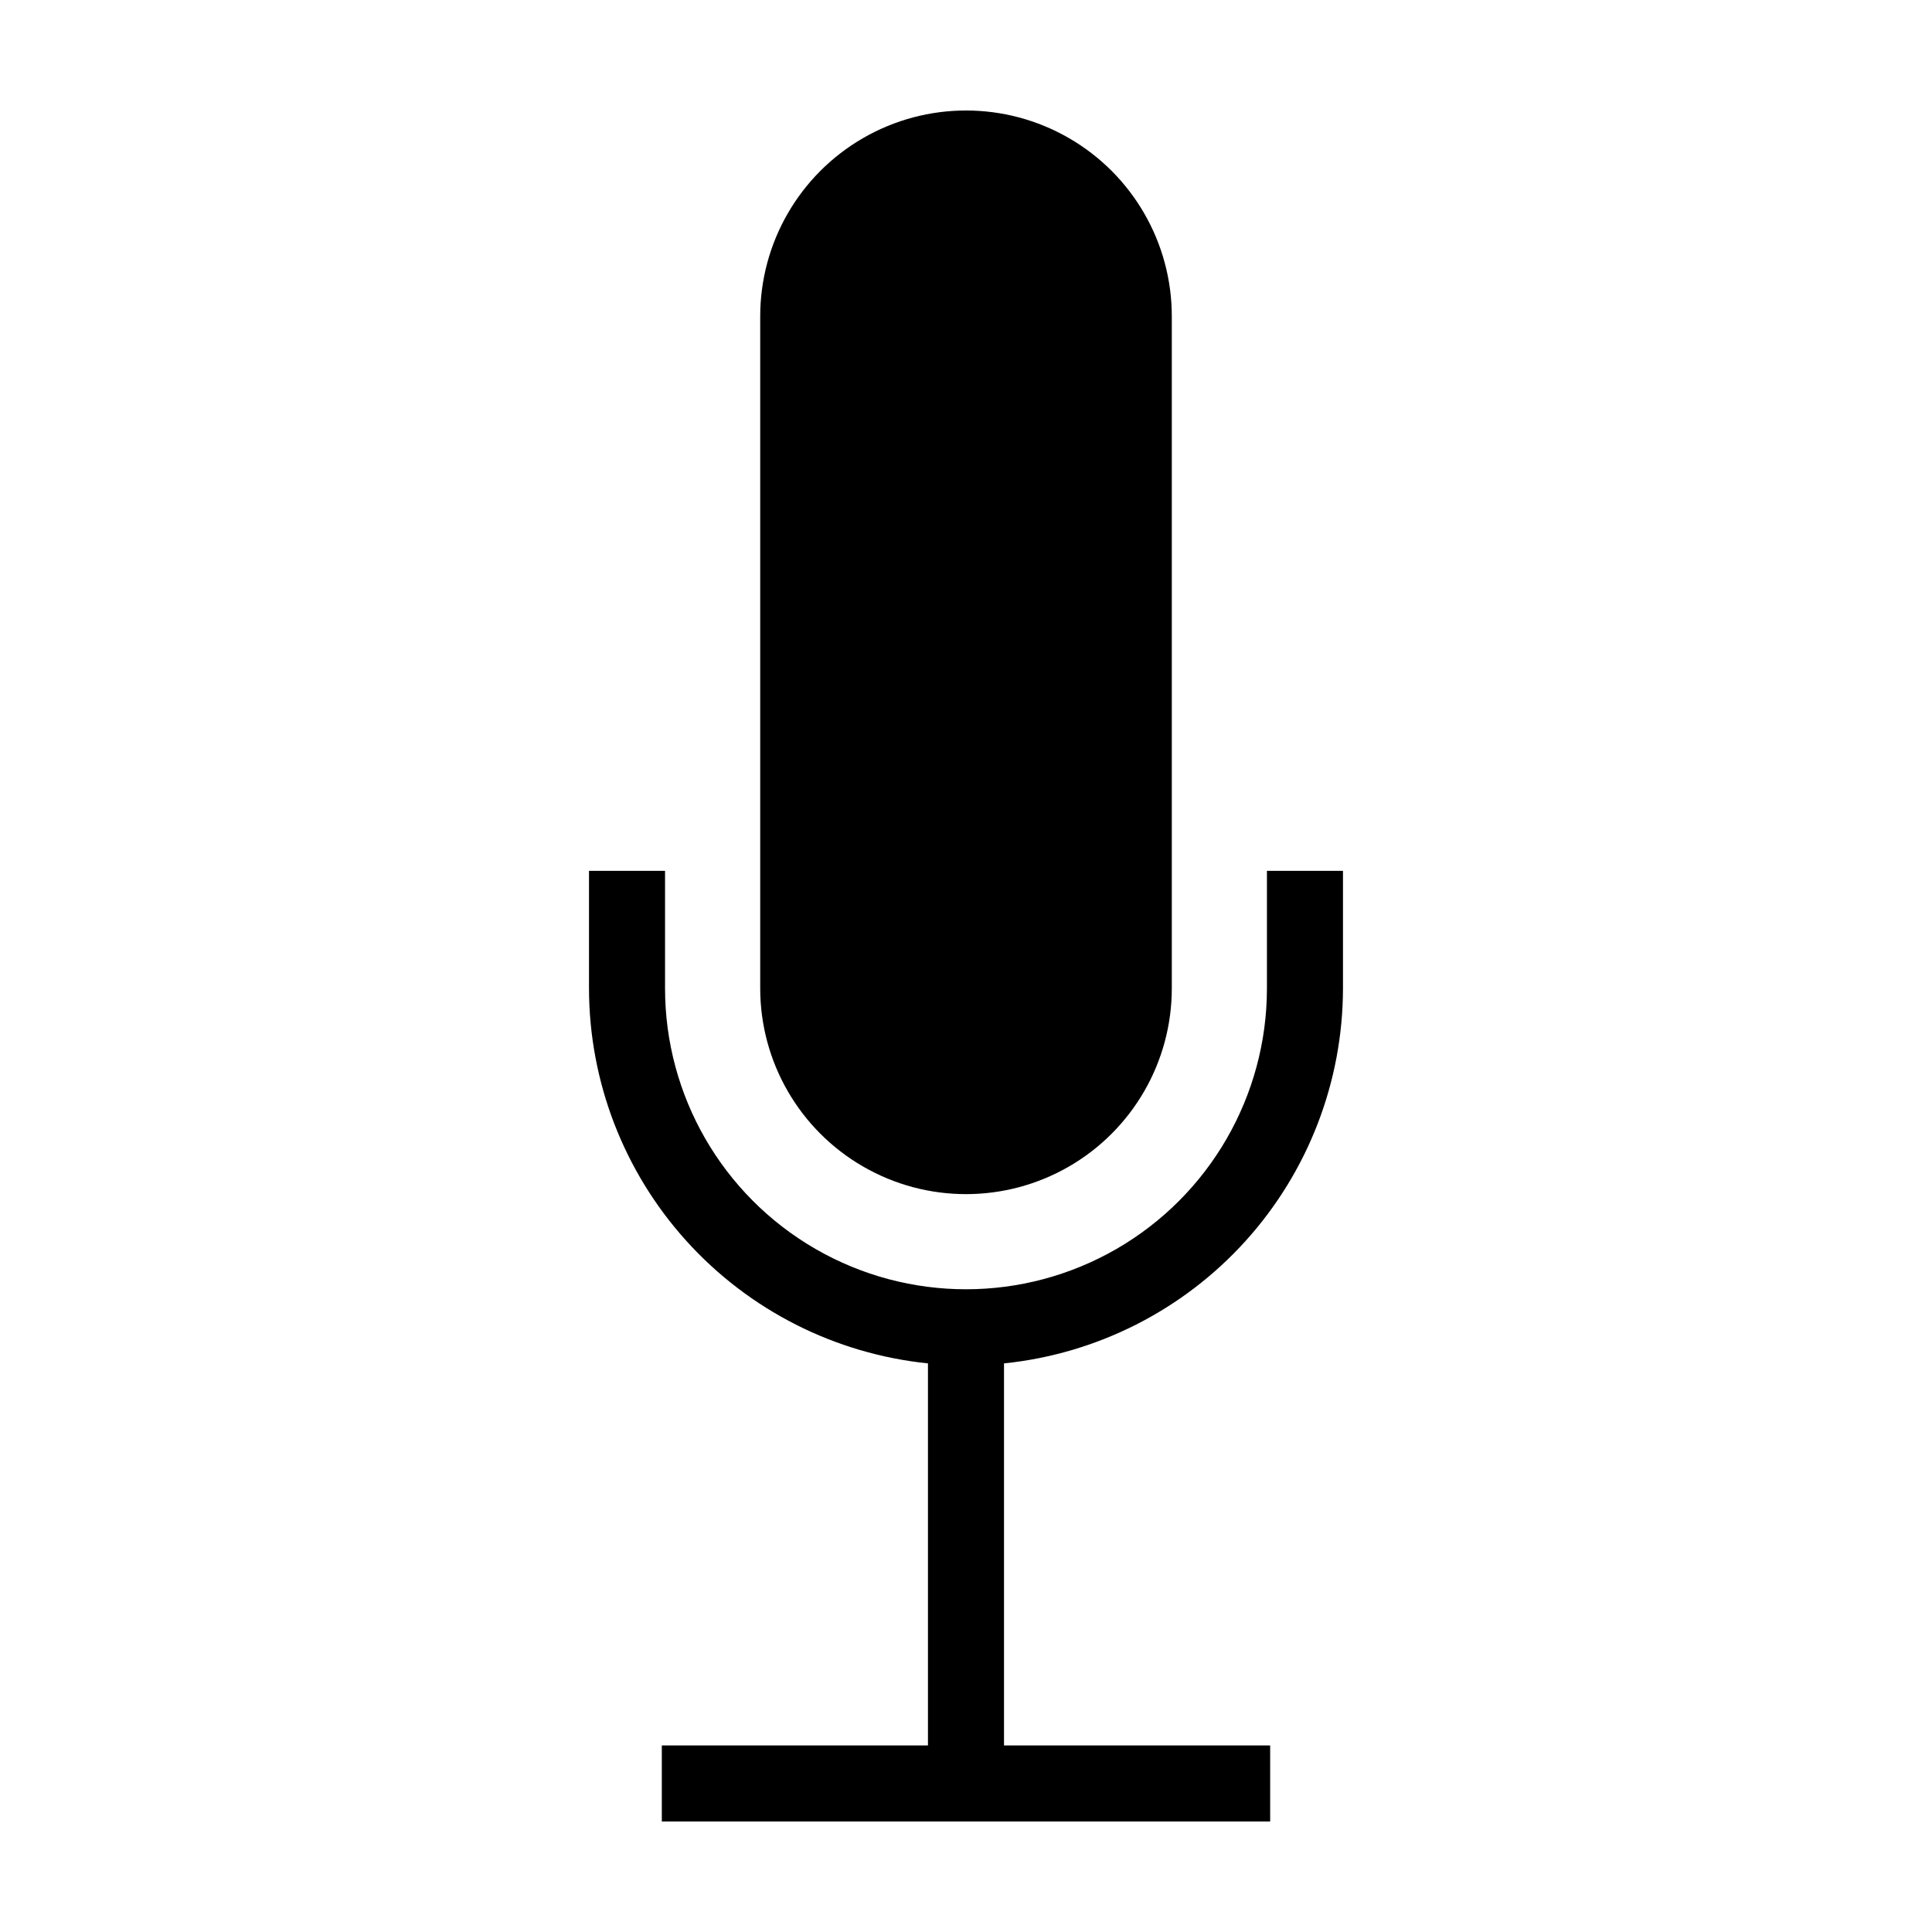 <?xml version="1.0" encoding="UTF-8"?>
<!-- Uploaded to: ICON Repo, www.svgrepo.com, Generator: ICON Repo Mixer Tools -->
<svg fill="#000000" width="800px" height="800px" version="1.1" viewBox="144 144 512 512" xmlns="http://www.w3.org/2000/svg">
 <g>
  <path d="m479.75 405.92c0 28.492-15.203 54.82-39.879 69.066s-55.078 14.246-79.754 0c-24.676-14.246-39.875-40.574-39.875-69.066v-31.133h-20.152v31.133c0.031 24.742 9.227 48.598 25.82 66.953 16.59 18.359 39.395 29.914 64.008 32.441v101.25h-70.531v20.152h161.22v-20.152h-70.535v-101.25c24.613-2.527 47.418-14.082 64.012-32.441 16.59-18.355 25.789-42.211 25.82-66.953v-31.133h-20.152z"/>
  <path d="m454.54 405.92v-178.1c0-19.484-10.395-37.488-27.27-47.23-16.871-9.742-37.66-9.742-54.535 0-16.875 9.742-27.27 27.746-27.27 47.23v178.1c0 19.484 10.395 37.488 27.27 47.23 16.875 9.742 37.664 9.742 54.535 0 16.875-9.742 27.27-27.746 27.27-47.23z"/>
 </g>
</svg>